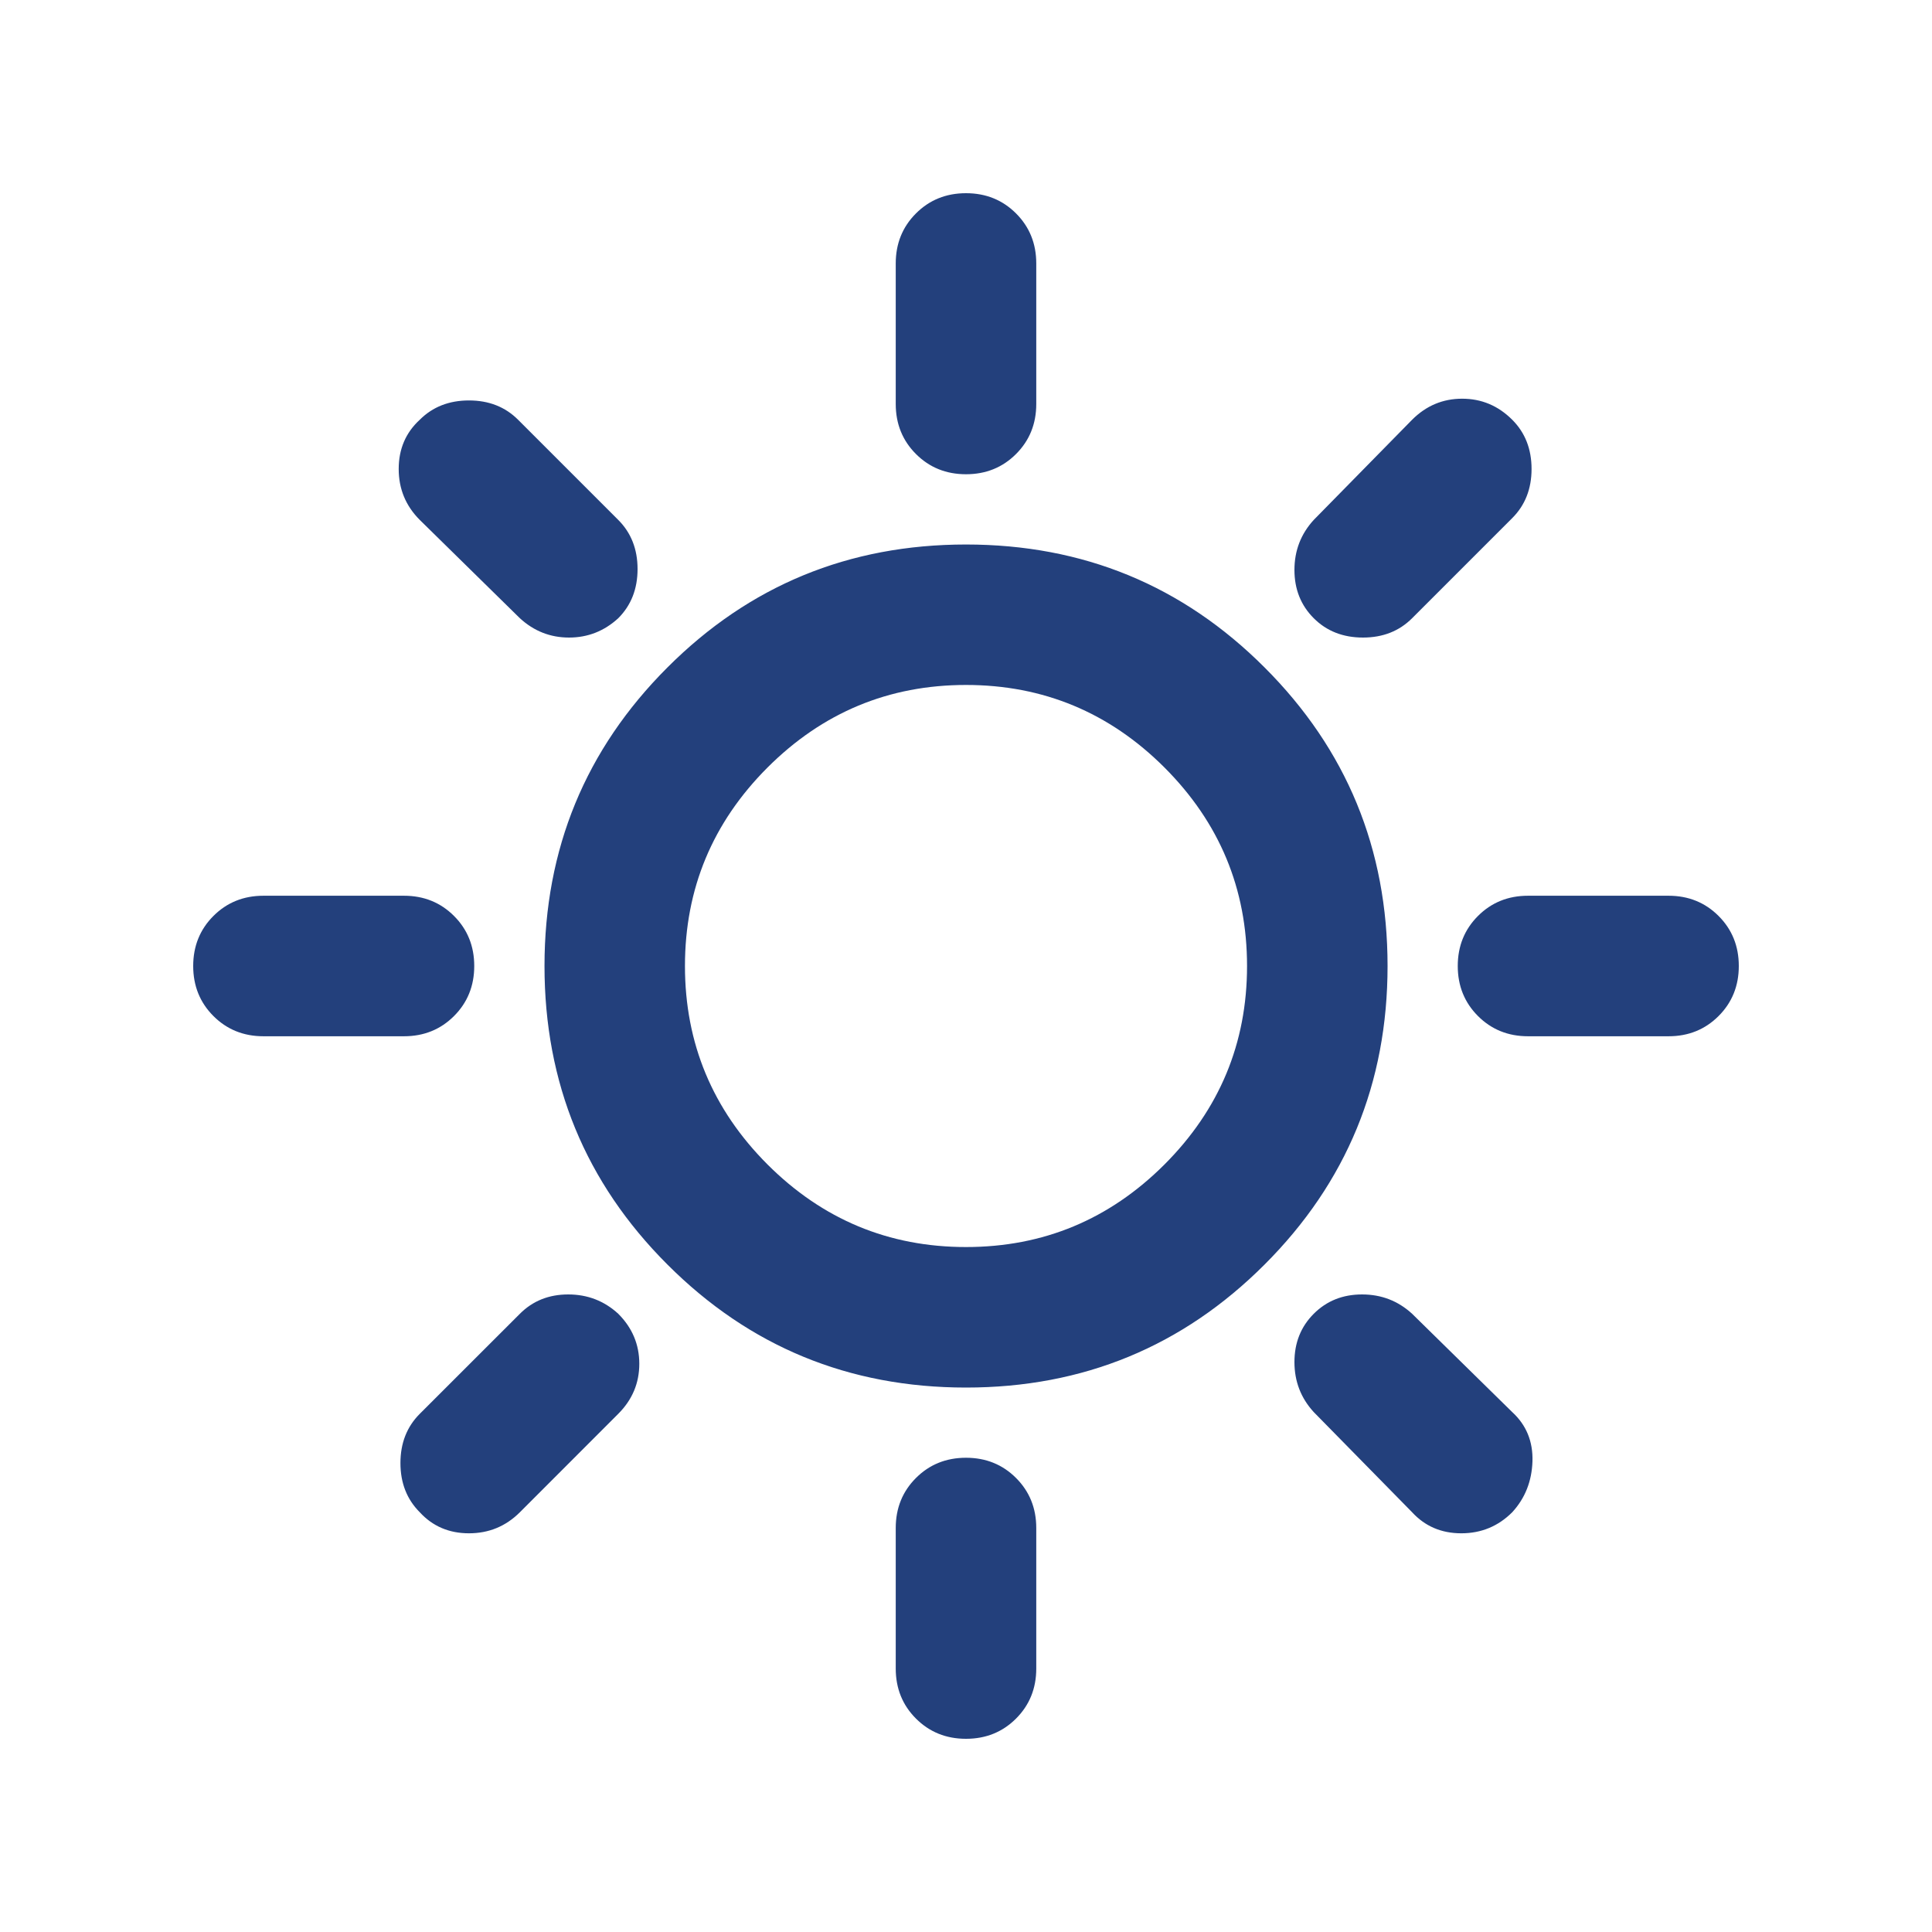 <svg width="30" height="30" viewBox="0 0 30 30" fill="none" xmlns="http://www.w3.org/2000/svg">
<path d="M15 7.364C14.691 7.364 14.432 7.259 14.223 7.05C14.014 6.841 13.909 6.582 13.909 6.273V4.091C13.909 3.782 14.014 3.523 14.223 3.314C14.432 3.105 14.691 3 15 3C15.309 3 15.568 3.105 15.777 3.314C15.986 3.523 16.091 3.782 16.091 4.091V6.273C16.091 6.582 15.986 6.841 15.777 7.05C15.568 7.259 15.309 7.364 15 7.364ZM20.4 9.6C20.2 9.4 20.1 9.15 20.1 8.85C20.1 8.55 20.2 8.291 20.4 8.073L21.927 6.518C22.145 6.3 22.404 6.191 22.704 6.191C23.005 6.191 23.264 6.3 23.482 6.518C23.682 6.718 23.782 6.973 23.782 7.282C23.782 7.591 23.682 7.845 23.482 8.045L21.927 9.6C21.727 9.8 21.473 9.9 21.164 9.9C20.855 9.9 20.6 9.8 20.4 9.6ZM23.727 16.091C23.418 16.091 23.159 15.986 22.95 15.777C22.741 15.568 22.636 15.309 22.636 15C22.636 14.691 22.741 14.432 22.95 14.223C23.159 14.014 23.418 13.909 23.727 13.909H25.909C26.218 13.909 26.477 14.014 26.686 14.223C26.895 14.432 27 14.691 27 15C27 15.309 26.895 15.568 26.686 15.777C26.477 15.986 26.218 16.091 25.909 16.091H23.727ZM15 27C14.691 27 14.432 26.895 14.223 26.686C14.014 26.477 13.909 26.218 13.909 25.909V23.727C13.909 23.418 14.014 23.159 14.223 22.95C14.432 22.741 14.691 22.636 15 22.636C15.309 22.636 15.568 22.741 15.777 22.95C15.986 23.159 16.091 23.418 16.091 23.727V25.909C16.091 26.218 15.986 26.477 15.777 26.686C15.568 26.895 15.309 27 15 27ZM8.073 9.6L6.518 8.073C6.3 7.855 6.191 7.591 6.191 7.282C6.191 6.973 6.3 6.718 6.518 6.518C6.718 6.318 6.973 6.218 7.282 6.218C7.591 6.218 7.845 6.318 8.045 6.518L9.6 8.073C9.8 8.273 9.9 8.527 9.9 8.836C9.9 9.145 9.8 9.4 9.6 9.6C9.382 9.8 9.127 9.9 8.836 9.9C8.545 9.9 8.291 9.8 8.073 9.6ZM21.927 23.482L20.4 21.927C20.2 21.709 20.1 21.45 20.1 21.15C20.1 20.85 20.2 20.6 20.4 20.4C20.6 20.2 20.85 20.1 21.15 20.1C21.45 20.1 21.709 20.2 21.927 20.4L23.482 21.927C23.7 22.127 23.805 22.382 23.796 22.691C23.786 23 23.682 23.264 23.482 23.482C23.264 23.7 23 23.809 22.691 23.809C22.382 23.809 22.127 23.7 21.927 23.482ZM4.091 16.091C3.782 16.091 3.523 15.986 3.314 15.777C3.105 15.568 3 15.309 3 15C3 14.691 3.105 14.432 3.314 14.223C3.523 14.014 3.782 13.909 4.091 13.909H6.273C6.582 13.909 6.841 14.014 7.05 14.223C7.259 14.432 7.364 14.691 7.364 15C7.364 15.309 7.259 15.568 7.05 15.777C6.841 15.986 6.582 16.091 6.273 16.091H4.091ZM6.518 23.482C6.318 23.282 6.218 23.027 6.218 22.718C6.218 22.409 6.318 22.154 6.518 21.954L8.073 20.4C8.273 20.2 8.523 20.1 8.823 20.1C9.123 20.1 9.382 20.2 9.6 20.4C9.818 20.618 9.927 20.877 9.927 21.177C9.927 21.477 9.818 21.736 9.6 21.954L8.073 23.482C7.855 23.7 7.591 23.809 7.282 23.809C6.973 23.809 6.718 23.7 6.518 23.482ZM15 21.546C13.182 21.546 11.636 20.909 10.364 19.636C9.091 18.364 8.455 16.818 8.455 15C8.455 13.182 9.091 11.636 10.364 10.364C11.636 9.091 13.182 8.455 15 8.455C16.818 8.455 18.364 9.091 19.636 10.364C20.909 11.636 21.546 13.182 21.546 15C21.546 16.818 20.909 18.364 19.636 19.636C18.364 20.909 16.818 21.546 15 21.546ZM15 19.364C16.2 19.364 17.227 18.936 18.082 18.082C18.936 17.227 19.364 16.2 19.364 15C19.364 13.8 18.936 12.773 18.082 11.918C17.227 11.064 16.2 10.636 15 10.636C13.8 10.636 12.773 11.064 11.918 11.918C11.064 12.773 10.636 13.8 10.636 15C10.636 16.2 11.064 17.227 11.918 18.082C12.773 18.936 13.8 19.364 15 19.364Z" fill="#23407C"/>
</svg>
